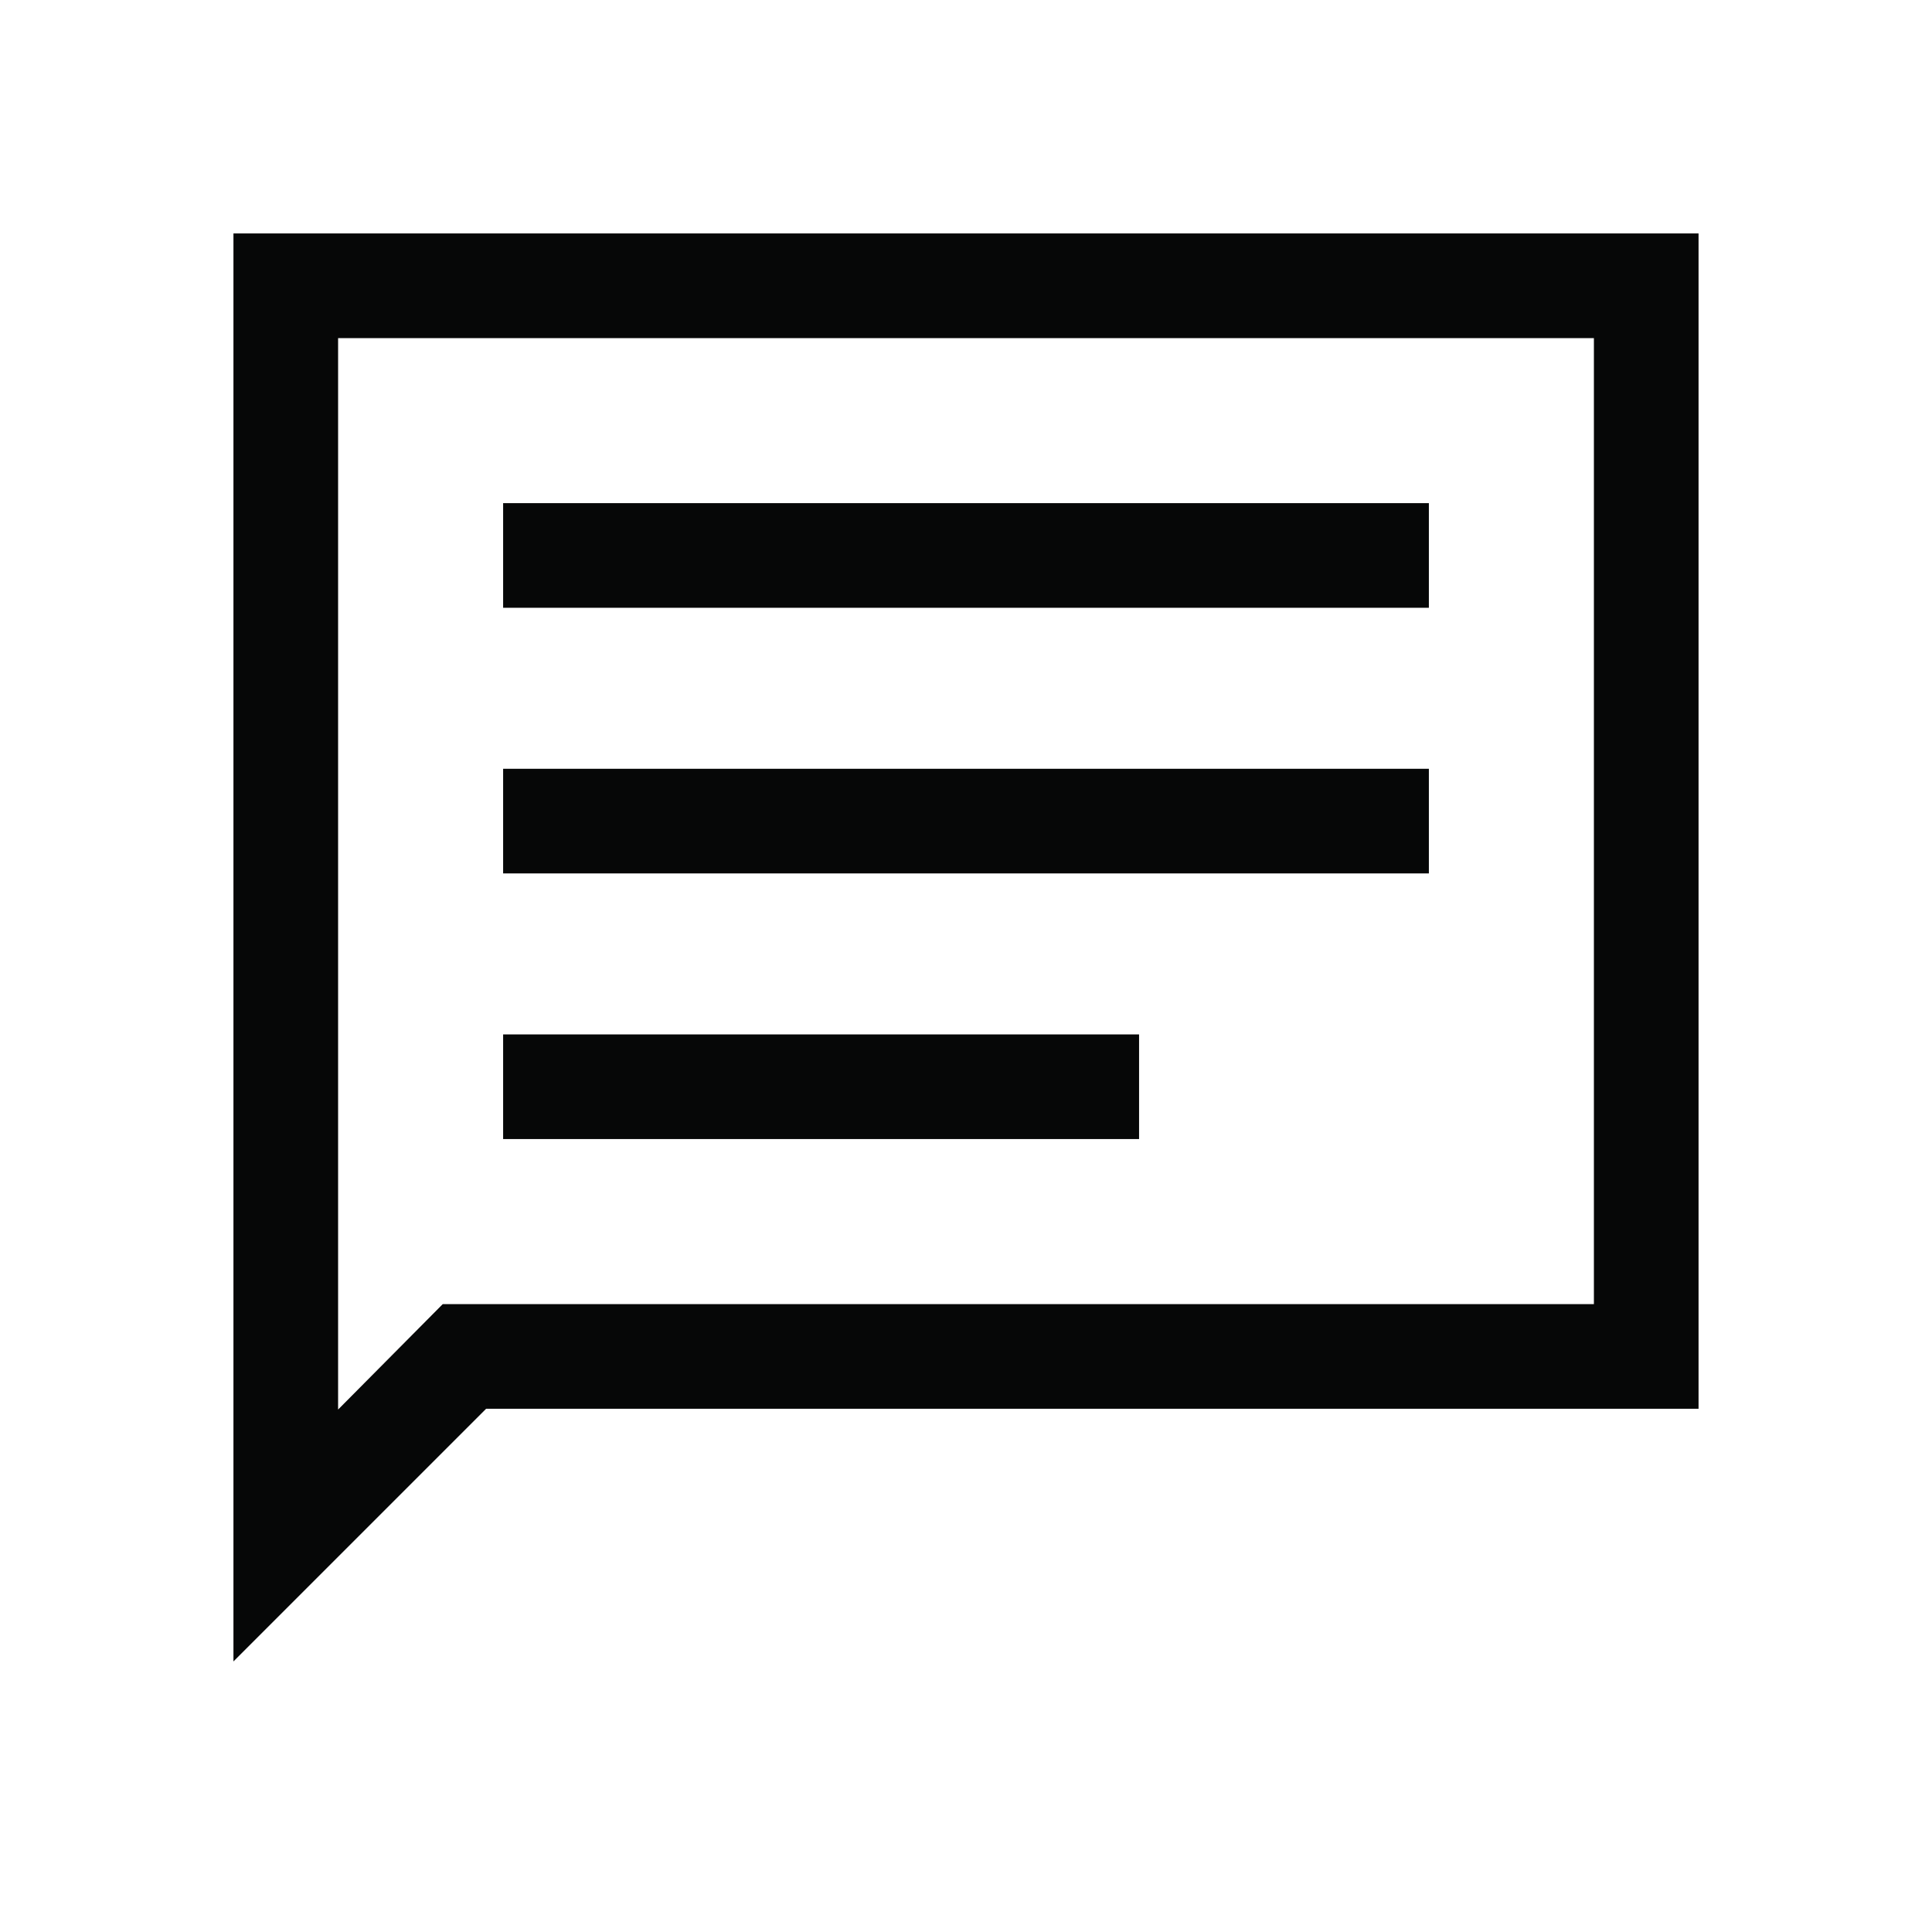 <svg width="24" height="24" viewBox="0 0 24 24" fill="none" xmlns="http://www.w3.org/2000/svg">
<mask id="mask0_2505_32273" style="mask-type:alpha" maskUnits="userSpaceOnUse" x="0" y="0" width="24" height="24">
<rect width="24" height="24" fill="#D9D9D9"/>
</mask>
<g mask="url(#mask0_2505_32273)">
<path d="M2.9 20.639V2.9H21.1V17.5H6.039L2.9 20.639ZM5.5 16.2H19.8V4.2H4.2V17.51L5.5 16.2ZM6.25 14.15H14.15V12.85H6.25V14.15ZM6.25 10.85H17.75V9.55H6.25V10.85ZM6.25 7.55H17.75V6.25H6.25V7.55Z" fill="#060707"/>
</g>
</svg>
